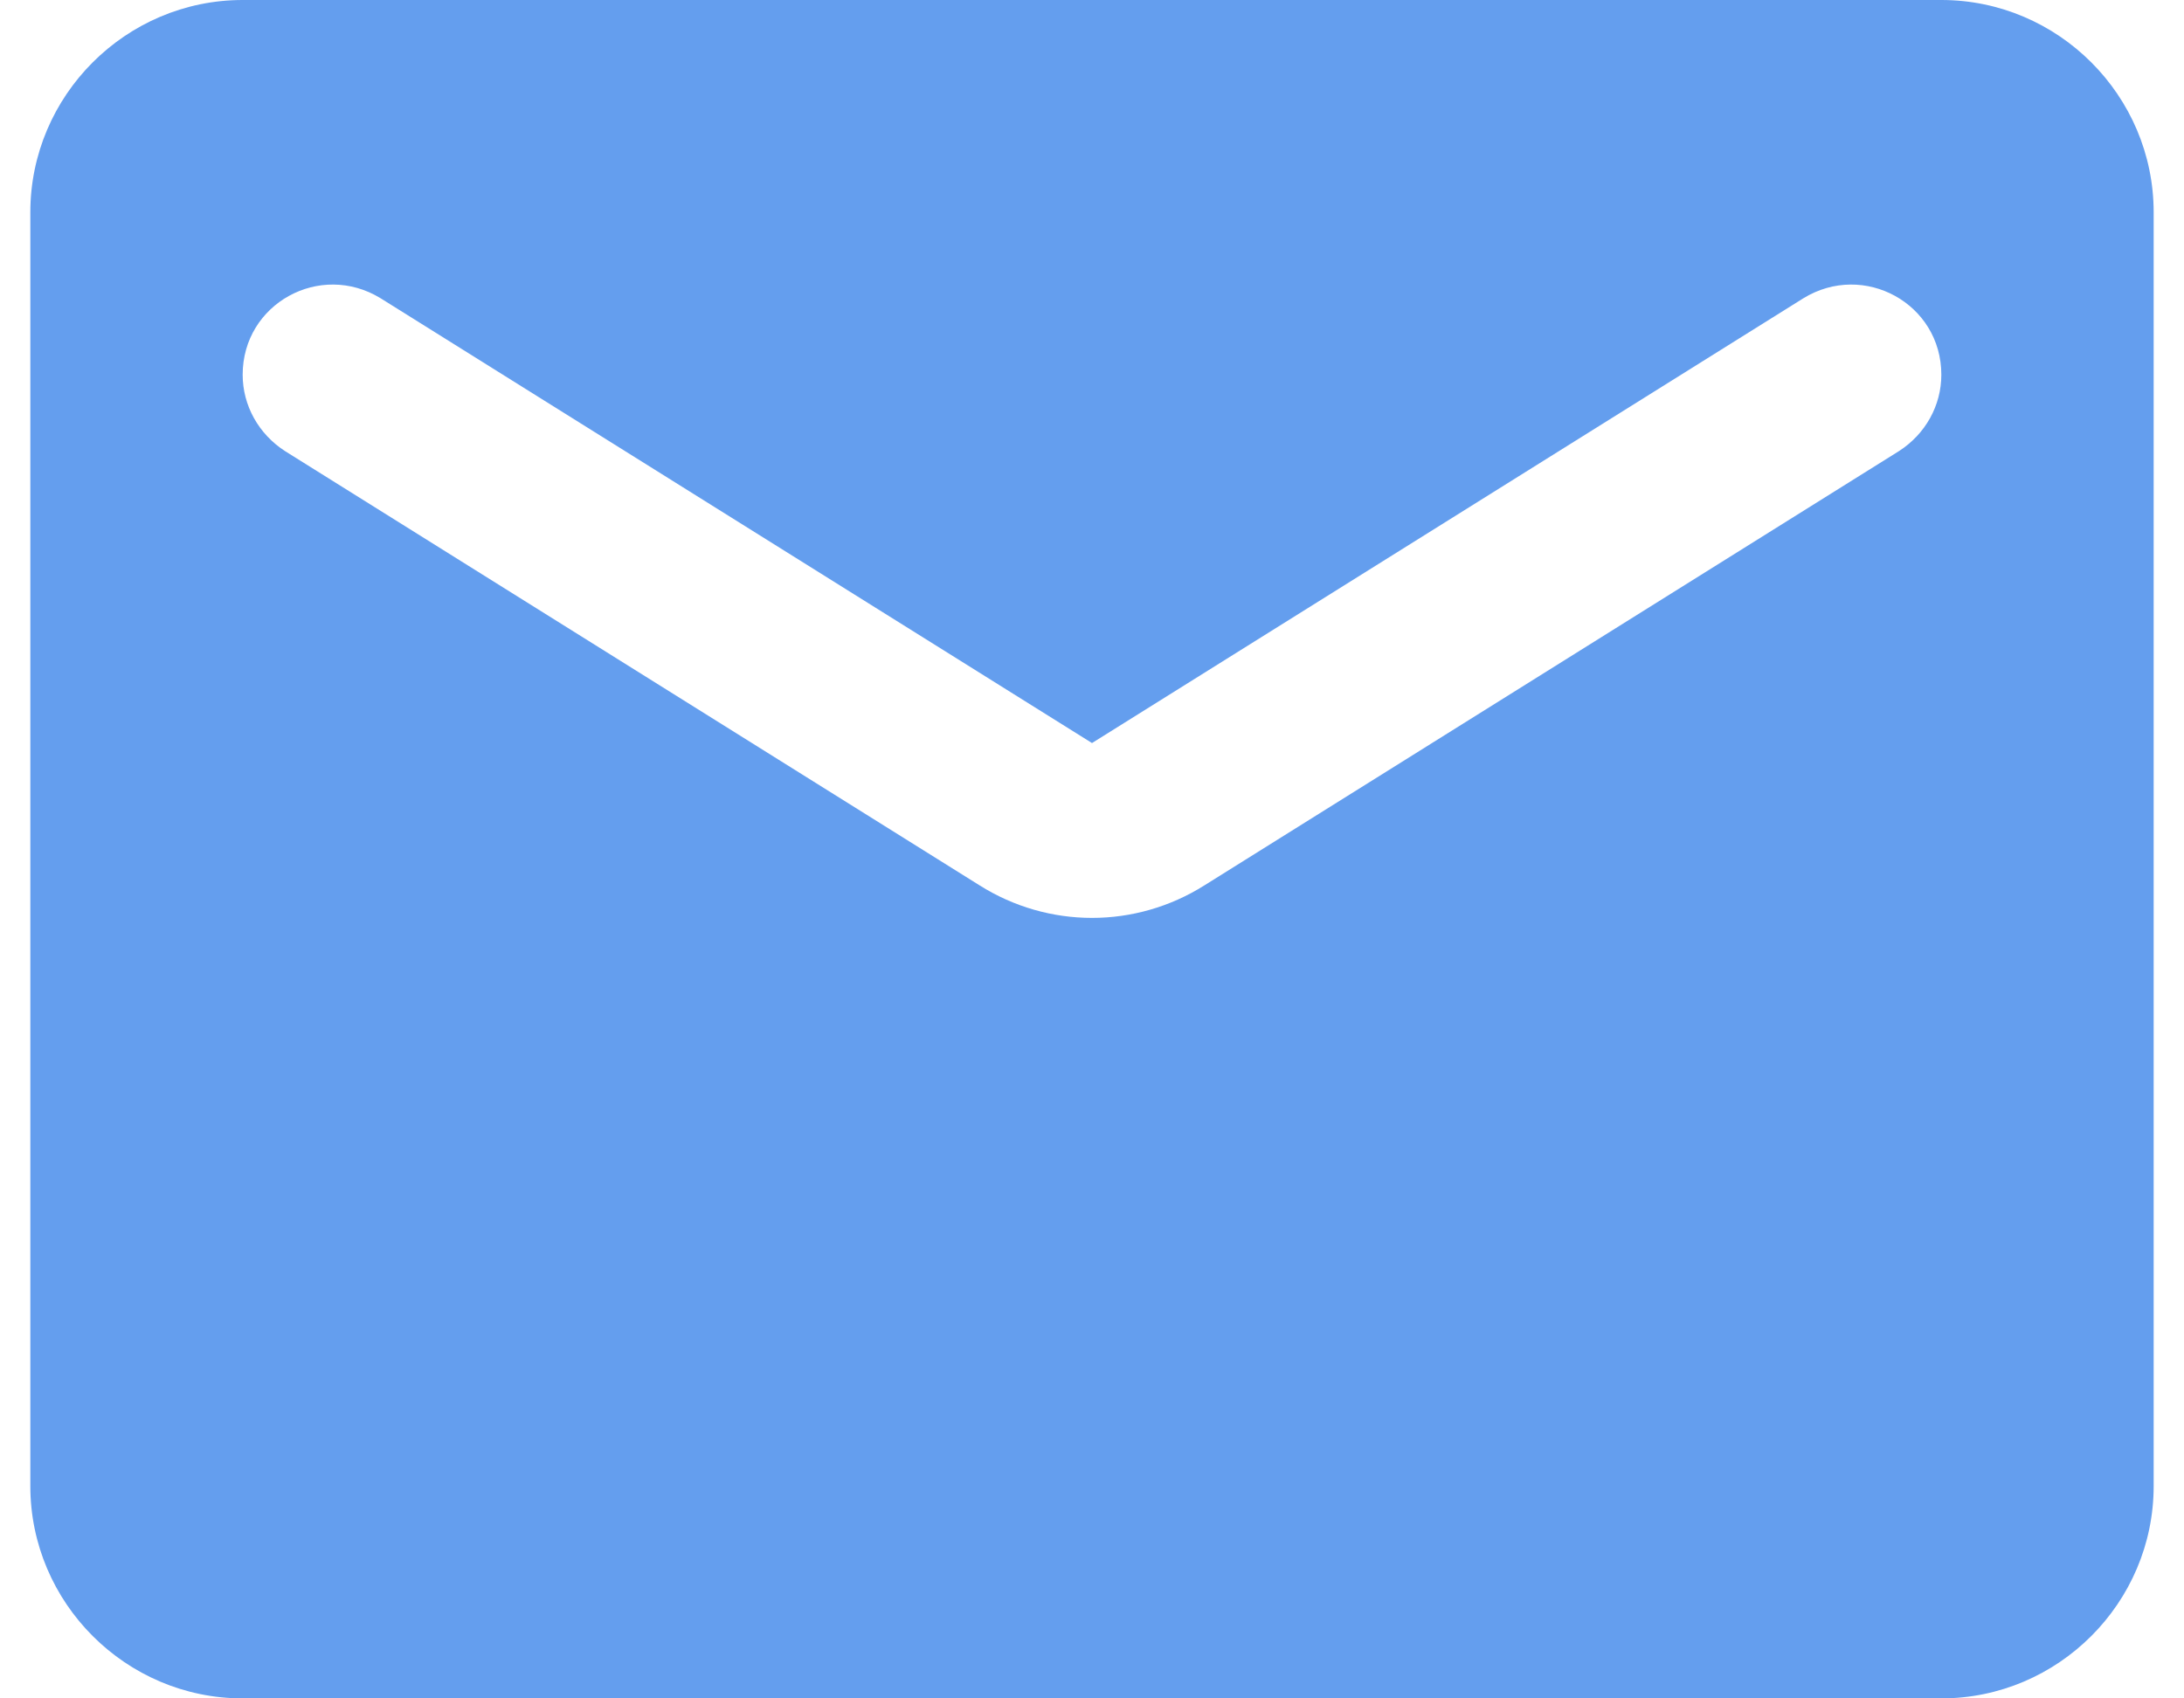 <?xml version="1.0" encoding="UTF-8"?>
<svg width="36px" height="28px" viewBox="0 0 36 28" version="1.1" xmlns="http://www.w3.org/2000/svg" xmlns:xlink="http://www.w3.org/1999/xlink">
    <title>mail</title>
    <g id="Banking-Review" stroke="none" stroke-width="1" fill="none" fill-rule="evenodd">
        <g id="Banking-review-v3" transform="translate(-1117, -11013)" fill="#649EEE">
            <g id="Group-36" transform="translate(1092, 10883)">
                <g id="17.-Icon/Large/Mail" transform="translate(25, 130)">
                    <path d="M32,0 L4,0 C2.075,0 0.5,1.575 0.5,3.5 L0.5,24.5 C0.5,26.425 2.075,28 4,28 L32,28 C33.925,28 35.5,26.425 35.5,24.5 L35.5,3.5 C35.5,1.575 33.925,0 32,0 Z M31.3,7.438 L19.855,14.595 C18.718,15.312 17.282,15.312 16.145,14.595 L4.7,7.438 C4.263,7.157 4,6.685 4,6.178 C4,5.005 5.277,4.305 6.275,4.918 L18,12.25 L29.725,4.918 C30.723,4.305 32,5.005 32,6.178 C32,6.685 31.738,7.157 31.3,7.438 Z" id="mail"></path>
                </g>
            </g>
        </g>
    </g>
</svg>